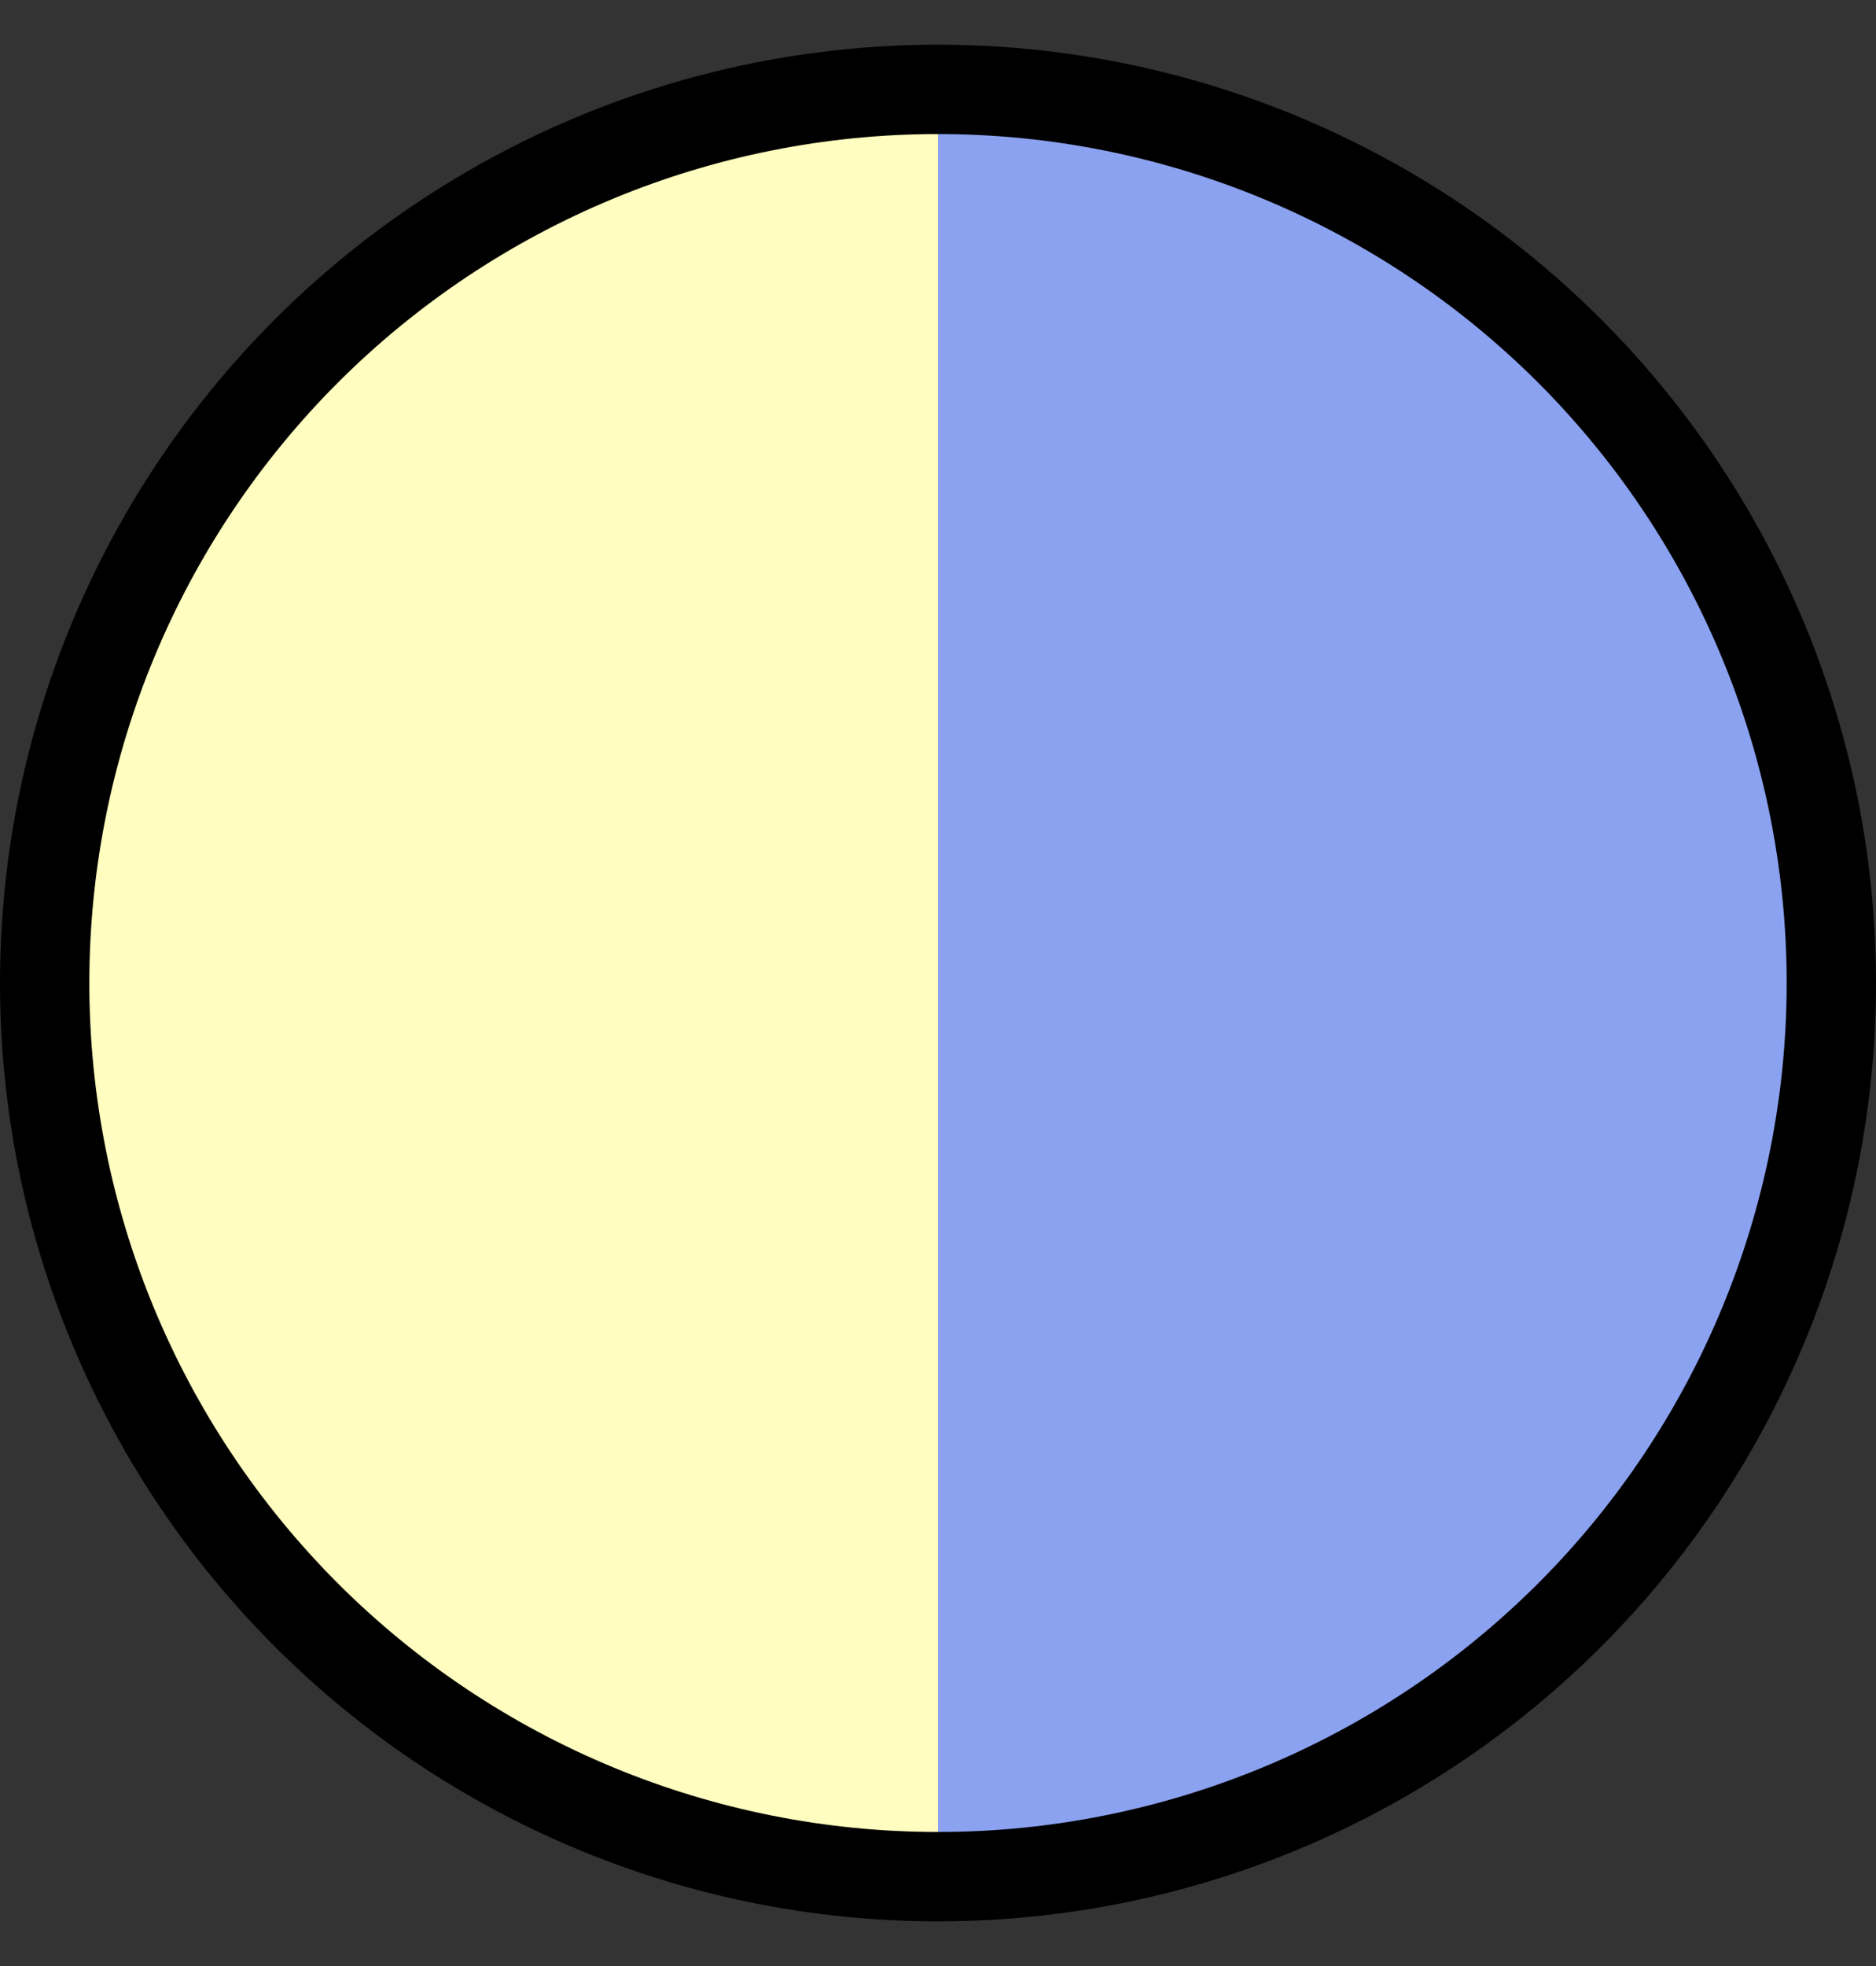 <svg width="21" height="22" viewBox="0 0 21 22" fill="none" xmlns="http://www.w3.org/2000/svg">
<rect x="0" y="0" width="21" height="22" fill="#333333" stroke="none"/>
<circle cx="10.5" cy="11" r="10.5" fill="black"/>
<path d="M10.5 1.5C7.98 1.5 5.564 2.501 3.782 4.282C2.001 6.064 1 8.48 1 11C1 13.52 2.001 15.936 3.782 17.718C5.564 19.499 7.98 20.5 10.5 20.5L10.5 11L10.5 1.5Z" fill="#FFFDBF"/>
<path d="M10.5 1.5C13.02 1.5 15.436 2.501 17.218 4.282C18.999 6.064 20 8.48 20 11C20 13.52 18.999 15.936 17.218 17.718C15.436 19.499 13.02 20.5 10.5 20.5L10.5 11L10.5 1.5Z" fill="#8BA2F0"/>
</svg>
